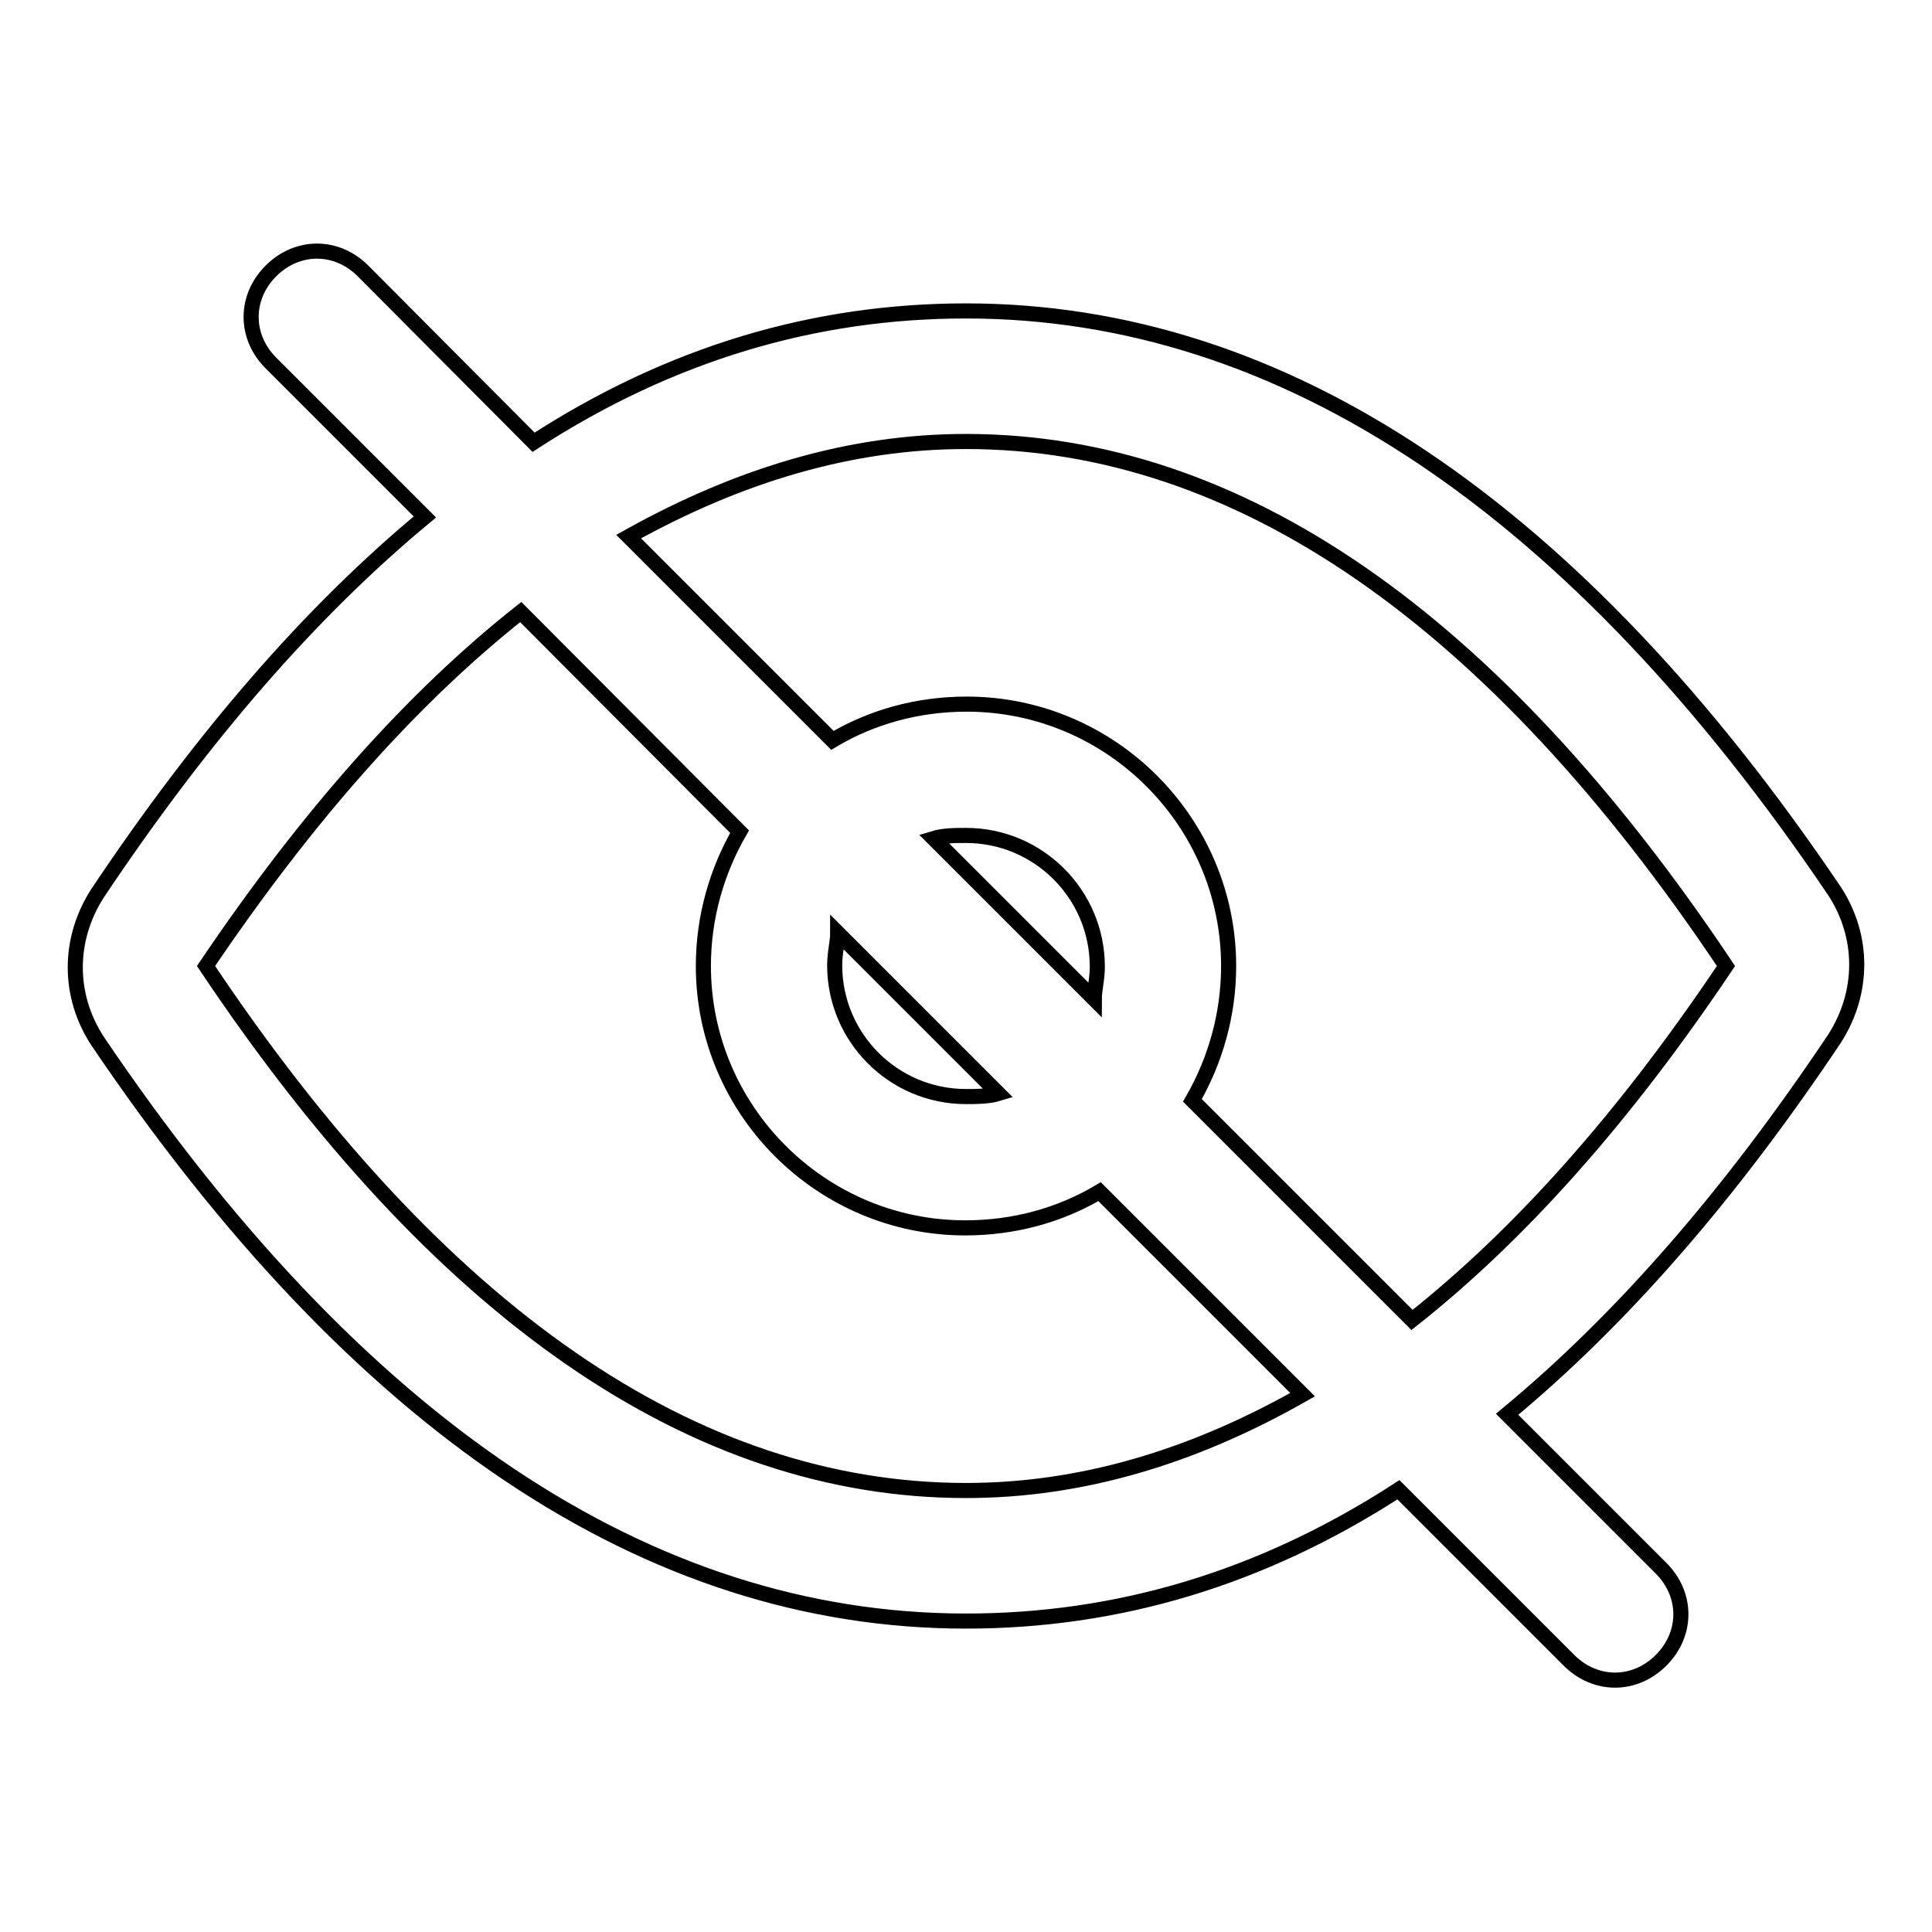 <?xml version="1.0" encoding="utf-8"?>
<!-- Svg Vector Icons : http://www.onlinewebfonts.com/icon -->
<!DOCTYPE svg PUBLIC "-//W3C//DTD SVG 1.1//EN" "http://www.w3.org/Graphics/SVG/1.1/DTD/svg11.dtd">
<svg version="1.1" xmlns="http://www.w3.org/2000/svg" xmlns:xlink="http://www.w3.org/1999/xlink" x="0px" y="0px" viewBox="0 0 256 256" enable-background="new 0 0 256 256" xml:space="preserve">
<g> <path stroke-width="2" fill-opacity="0" stroke="#000000"  d="M243.1,137.6c3.9-6.1,3.9-13.5,0-19.5c-34.3-50.8-73-76.9-115.1-76.9c-20,0-39.1,5.6-57.3,17.4L48.1,35.9 c-3.5-3.5-8.7-3.5-12.2,0c-3.5,3.5-3.5,8.7,0,12.2l20.4,20.4c-15.2,12.6-29.5,29.1-43.4,49.9c-3.9,6.1-3.9,13.5,0,19.5 c34.3,50.8,72.9,76.9,115.1,76.9c20,0,39.1-5.6,57.3-17.4l22.6,22.6c3.5,3.5,8.7,3.5,12.2,0c3.5-3.5,3.5-8.7,0-12.2l-20.4-20.4 C214.8,174.9,229.2,158.4,243.1,137.6z M128,197.5c-36,0-69.9-23.4-100.7-69.5c13.5-20,27.4-35.6,41.7-46.9L98,110.2 c-3,5.2-4.8,11.3-4.8,17.8c0,19.1,15.6,34.7,34.7,34.7c6.5,0,12.6-1.7,17.8-4.8l26.9,26.9C158,193.1,143.2,197.5,128,197.5z  M132.3,144.9c-1.3,0.4-3,0.4-4.3,0.4c-9.6,0-17.4-7.8-17.4-17.4c0-1.7,0.4-3,0.4-4.3L132.3,144.9z M123.7,111.1 c1.3-0.4,3-0.4,4.3-0.4c9.6,0,17.4,7.8,17.4,17.4c0,1.7-0.4,3-0.4,4.3L123.7,111.1L123.7,111.1z M187.1,174.9L158,145.8 c3-5.2,4.8-11.3,4.8-17.8c0-19.1-15.6-34.7-34.7-34.7c-6.5,0-12.6,1.7-17.8,4.8L83.3,71.1C98,62.9,112.8,58.5,128,58.5 c36,0,69.9,23.4,100.7,69.5C215.3,148,201.4,163.6,187.1,174.9z"/></g>
</svg>